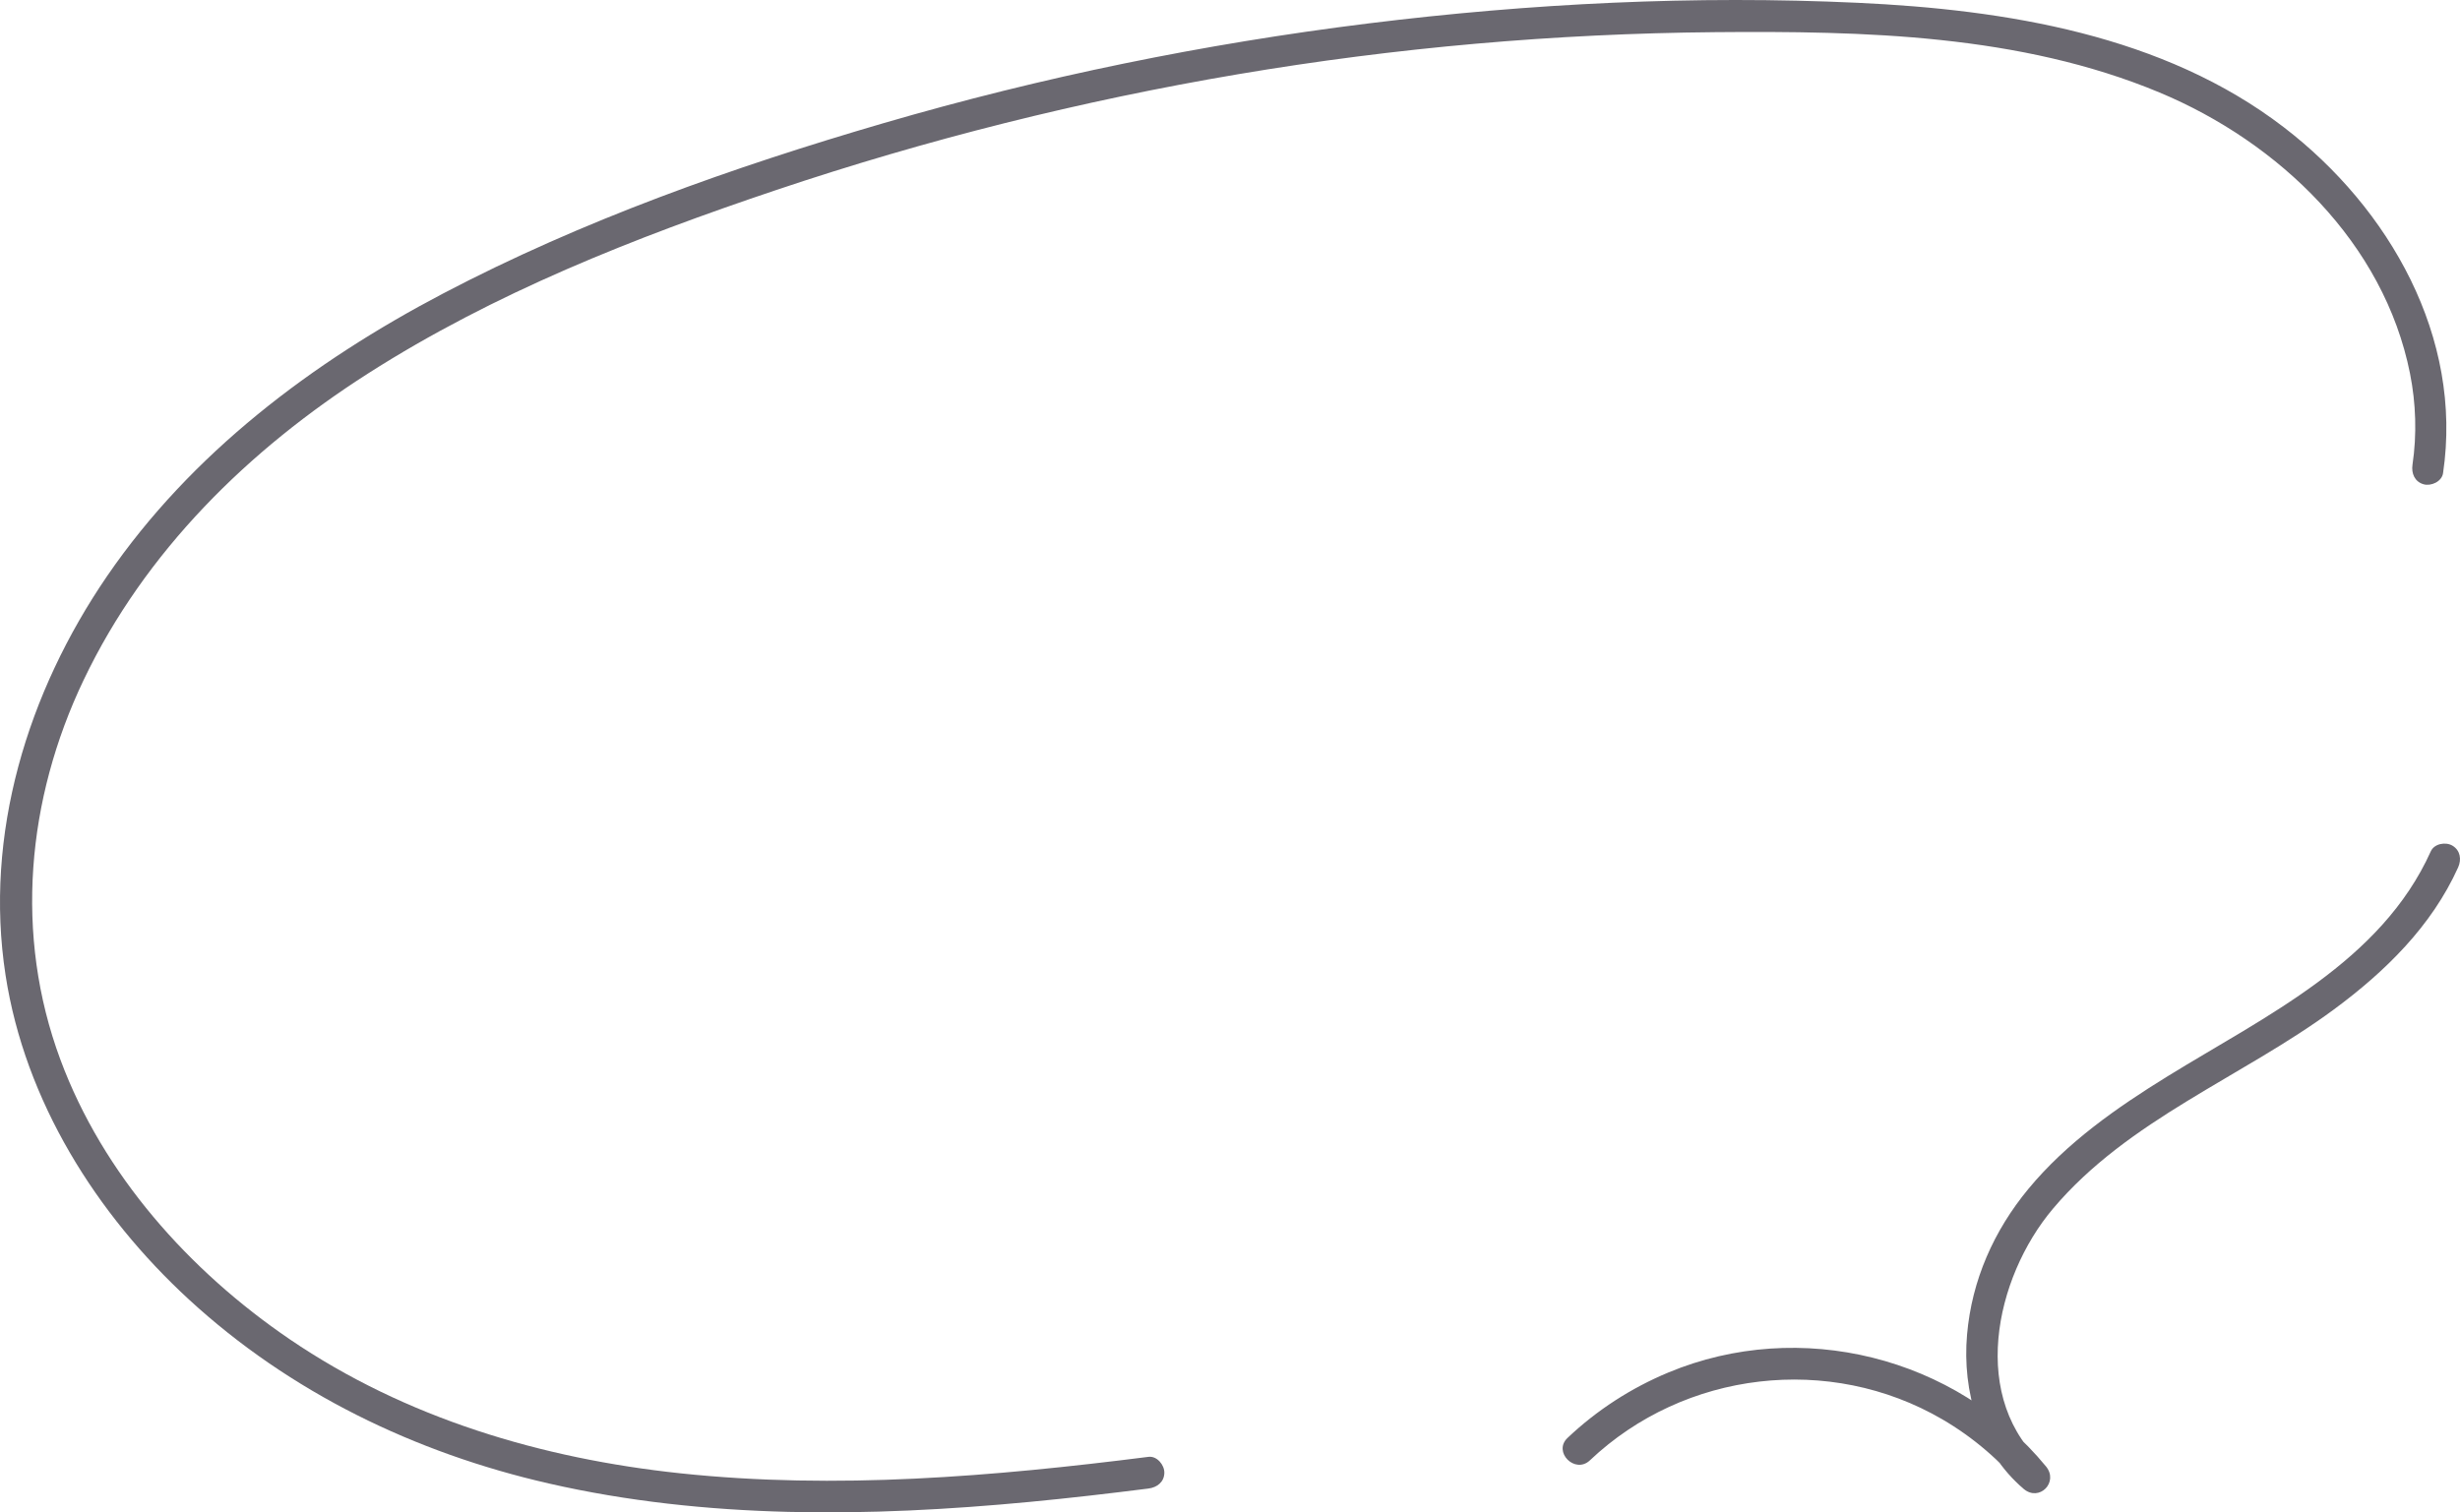 <?xml version="1.0" encoding="UTF-8" standalone="no"?><svg xmlns="http://www.w3.org/2000/svg" xmlns:xlink="http://www.w3.org/1999/xlink" fill="#6a6870" height="2266.9" preserveAspectRatio="xMidYMid meet" version="1" viewBox="0.0 0.0 3686.3 2266.9" width="3686.3" zoomAndPan="magnify"><defs><clipPath id="a"><path d="M 0 0 L 3666 0 L 3666 2266.891 L 0 2266.891 Z M 0 0"/></clipPath><clipPath id="b"><path d="M 2341 1264 L 3686.301 1264 L 3686.301 2239 L 2341 2239 Z M 2341 1264"/></clipPath></defs><g><g clip-path="url(#a)" id="change1_2"><path d="M 1721.012 2183.672 C 1488.898 2213.121 1253.18 2233.102 1019.648 2208.352 C 811.859 2186.32 607.875 2125.77 434.133 2007.41 C 283.648 1904.891 154.395 1760.469 90.461 1588.18 C 21.121 1401.32 40.047 1198.09 125.199 1019.52 C 217.359 826.262 372.539 674.18 551.375 559.898 C 740.047 439.328 951.113 356.09 1162.59 285.012 C 1388.441 209.109 1620.27 151.031 1855.191 111.27 C 2091.359 71.301 2330.738 50.301 2570.25 48.211 C 2792.988 46.281 3027.238 51.531 3235.879 138.578 C 3414.891 213.27 3572.371 364.148 3611.391 559.859 C 3620.32 604.648 3621.809 651.43 3615.102 696.648 C 3613.211 709.43 3618.301 722.012 3631.691 725.859 C 3642.852 729.059 3659.012 721.941 3660.891 709.281 C 3691.102 505.66 3580.449 312.129 3422.23 190.699 C 3241.809 52.23 3005.301 14.512 2783.961 4.199 C 2539.379 -7.199 2292.852 5.078 2049.98 35.172 C 1804.641 65.57 1561.828 115.211 1324.488 184.461 C 1098.461 250.41 872.473 330.48 663.617 440.129 C 467.801 542.93 286.594 679.352 160.57 863.379 C 41.293 1037.559 -24.266 1250.609 8.34 1461.738 C 37.453 1650.27 144.18 1819.852 282.996 1947.699 C 434.629 2087.34 622.176 2177.84 822.32 2223.57 C 1058.301 2277.488 1303.141 2273.988 1542.789 2251.219 C 1602.309 2245.57 1661.699 2238.68 1721.012 2231.16 C 1733.828 2229.531 1744.609 2221.41 1744.762 2207.422 C 1744.879 2195.832 1733.73 2182.059 1721.012 2183.672"/></g><g clip-path="url(#b)" id="change1_1"><path d="M 3642.52 1276.078 C 3568.039 1441.648 3394.738 1522.809 3248.441 1613.039 C 3172.328 1659.98 3097.02 1712.488 3039.621 1781.93 C 2987.691 1844.75 2954.762 1918.852 2947.621 2000.422 C 2940.191 2085.449 2965.93 2174.969 3032.359 2231.629 C 3055.828 2251.648 3085.289 2221.621 3065.93 2198.051 C 2930.48 2033.129 2696.941 1975.219 2500.18 2057.172 C 2444.109 2080.52 2393.02 2113.551 2348.898 2155.328 C 2326.66 2176.391 2360.281 2209.93 2382.469 2188.91 C 2524.41 2054.488 2741.77 2029.02 2910.559 2127.43 C 2957.23 2154.641 2998.078 2189.898 3032.359 2231.629 C 3043.551 2220.441 3054.738 2209.238 3065.93 2198.051 C 2949.469 2098.73 2988.648 1915.648 3076.422 1811.648 C 3189.309 1677.871 3359.41 1614.871 3497.512 1512.941 C 3574.121 1456.391 3643.941 1388.039 3683.531 1300.051 C 3688.828 1288.27 3686.828 1274.648 3675.012 1267.57 C 3664.91 1261.512 3647.77 1264.422 3642.52 1276.078"/></g></g></svg>